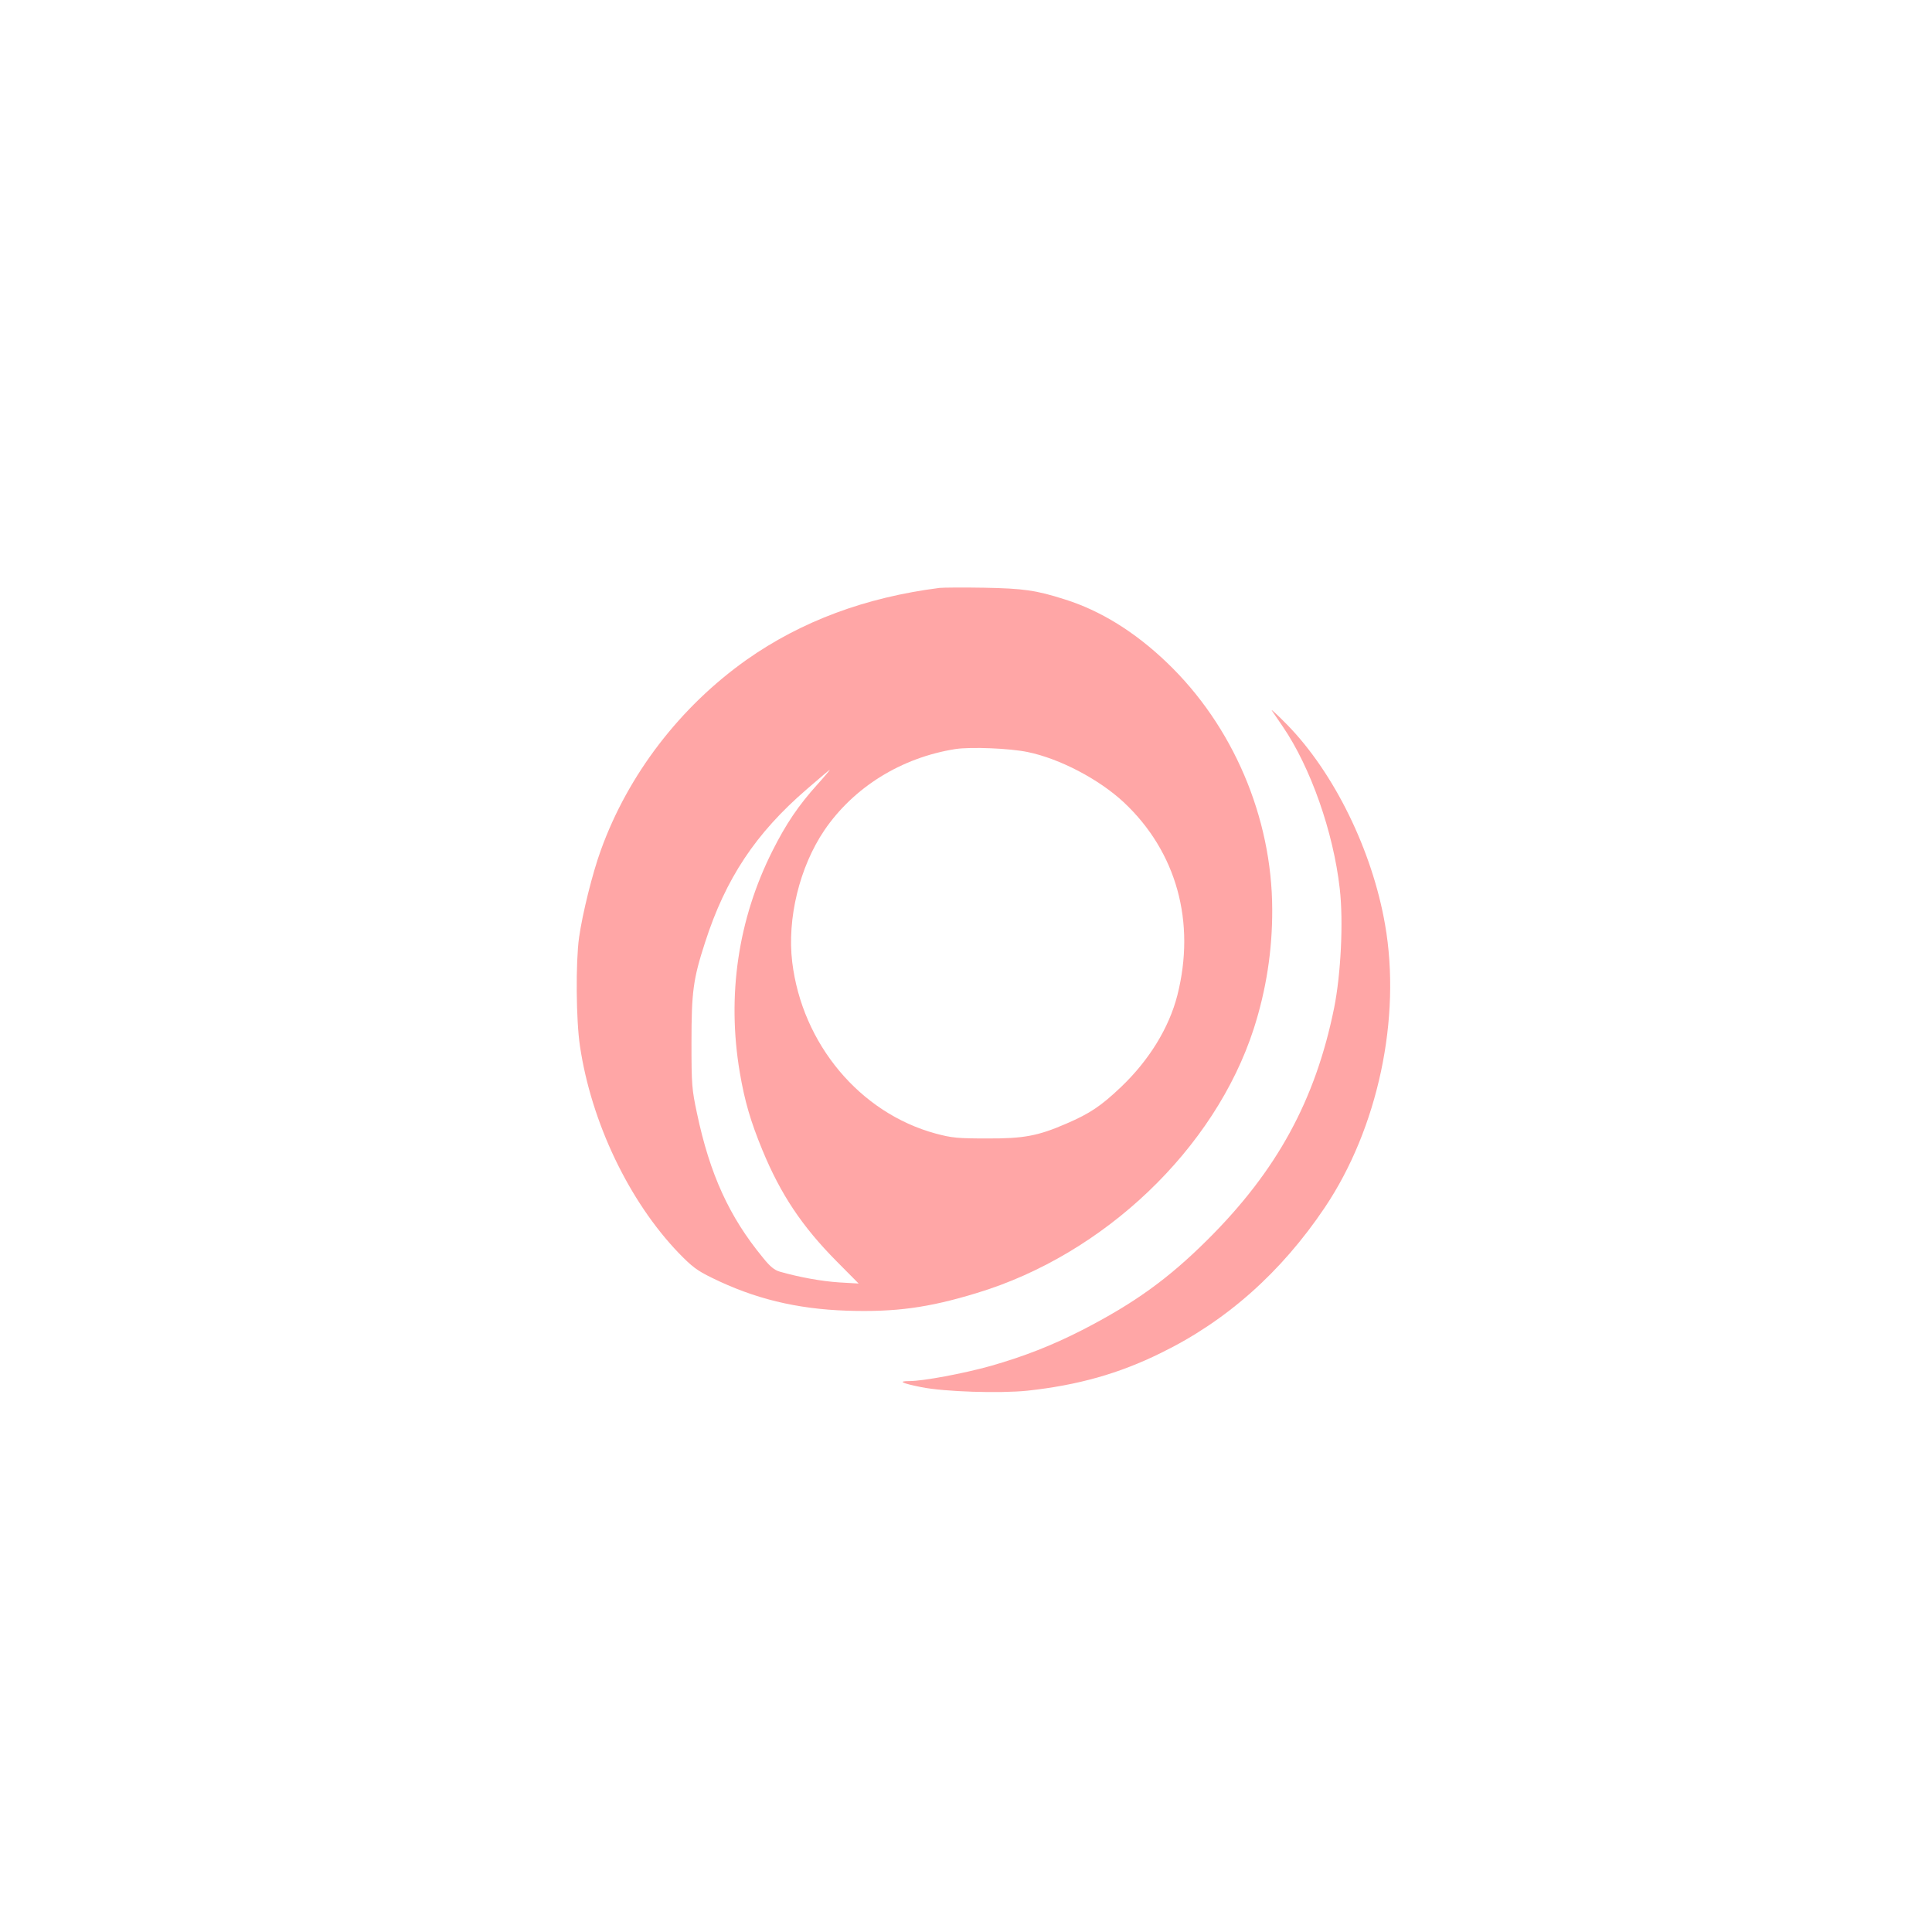 <?xml version="1.0" standalone="no"?>
<!DOCTYPE svg PUBLIC "-//W3C//DTD SVG 20010904//EN"
 "http://www.w3.org/TR/2001/REC-SVG-20010904/DTD/svg10.dtd">
<svg version="1.0" xmlns="http://www.w3.org/2000/svg"
 width="1024pt" height="1024pt" viewBox="0 0 1024 1024"
 preserveAspectRatio="xMidYMid meet">

<g transform="translate(0,1024) scale(0.1,-0.1)"
fill="#ffa6a6" stroke="none">
<path d="M4980 7124 c-392 -50 -732 -176 -1023 -381 -353 -250 -628 -609 -772
-1008 -45 -123 -98 -338 -116 -465 -18 -131 -16 -438 5 -575 60 -404 260 -822
523 -1096 70 -72 97 -93 175 -131 225 -111 449 -166 718 -175 254 -8 430 15
688 94 674 204 1261 764 1467 1400 66 205 99 416 98 633 -1 489 -209 975 -559
1309 -169 162 -352 275 -540 334 -154 49 -219 58 -429 62 -110 2 -216 1 -235
-1z m467 -870 c170 -35 378 -144 510 -267 279 -262 382 -634 283 -1023 -44
-172 -150 -344 -298 -485 -106 -101 -166 -141 -289 -194 -152 -66 -227 -80
-423 -79 -156 0 -185 3 -271 26 -401 109 -707 474 -760 908 -28 232 39 505
170 699 156 229 409 386 696 431 81 12 286 4 382 -16z m-1114 -171 c-102 -113
-167 -210 -239 -353 -182 -362 -242 -766 -173 -1174 26 -153 57 -259 120 -412
97 -235 210 -404 392 -588 l118 -119 -103 6 c-94 6 -214 28 -315 57 -28 8 -52
27 -90 75 -178 216 -281 442 -349 765 -27 127 -29 150 -29 375 0 269 9 336 72
530 109 339 269 579 538 811 66 57 121 104 123 104 2 0 -27 -35 -65 -77z"/>
<path d="M6741 6474 c8 -12 34 -50 58 -85 147 -215 268 -558 302 -859 20 -175
6 -454 -30 -633 -99 -488 -303 -862 -670 -1227 -209 -208 -388 -337 -666 -480
-159 -81 -306 -139 -485 -190 -143 -40 -357 -80 -430 -80 -63 0 -42 -11 62
-32 123 -25 416 -34 563 -19 267 29 486 90 710 201 346 169 636 427 866 769
282 419 407 1005 320 1501 -68 392 -270 804 -518 1058 -52 53 -89 87 -82 76z"/>
</g>
</svg>
